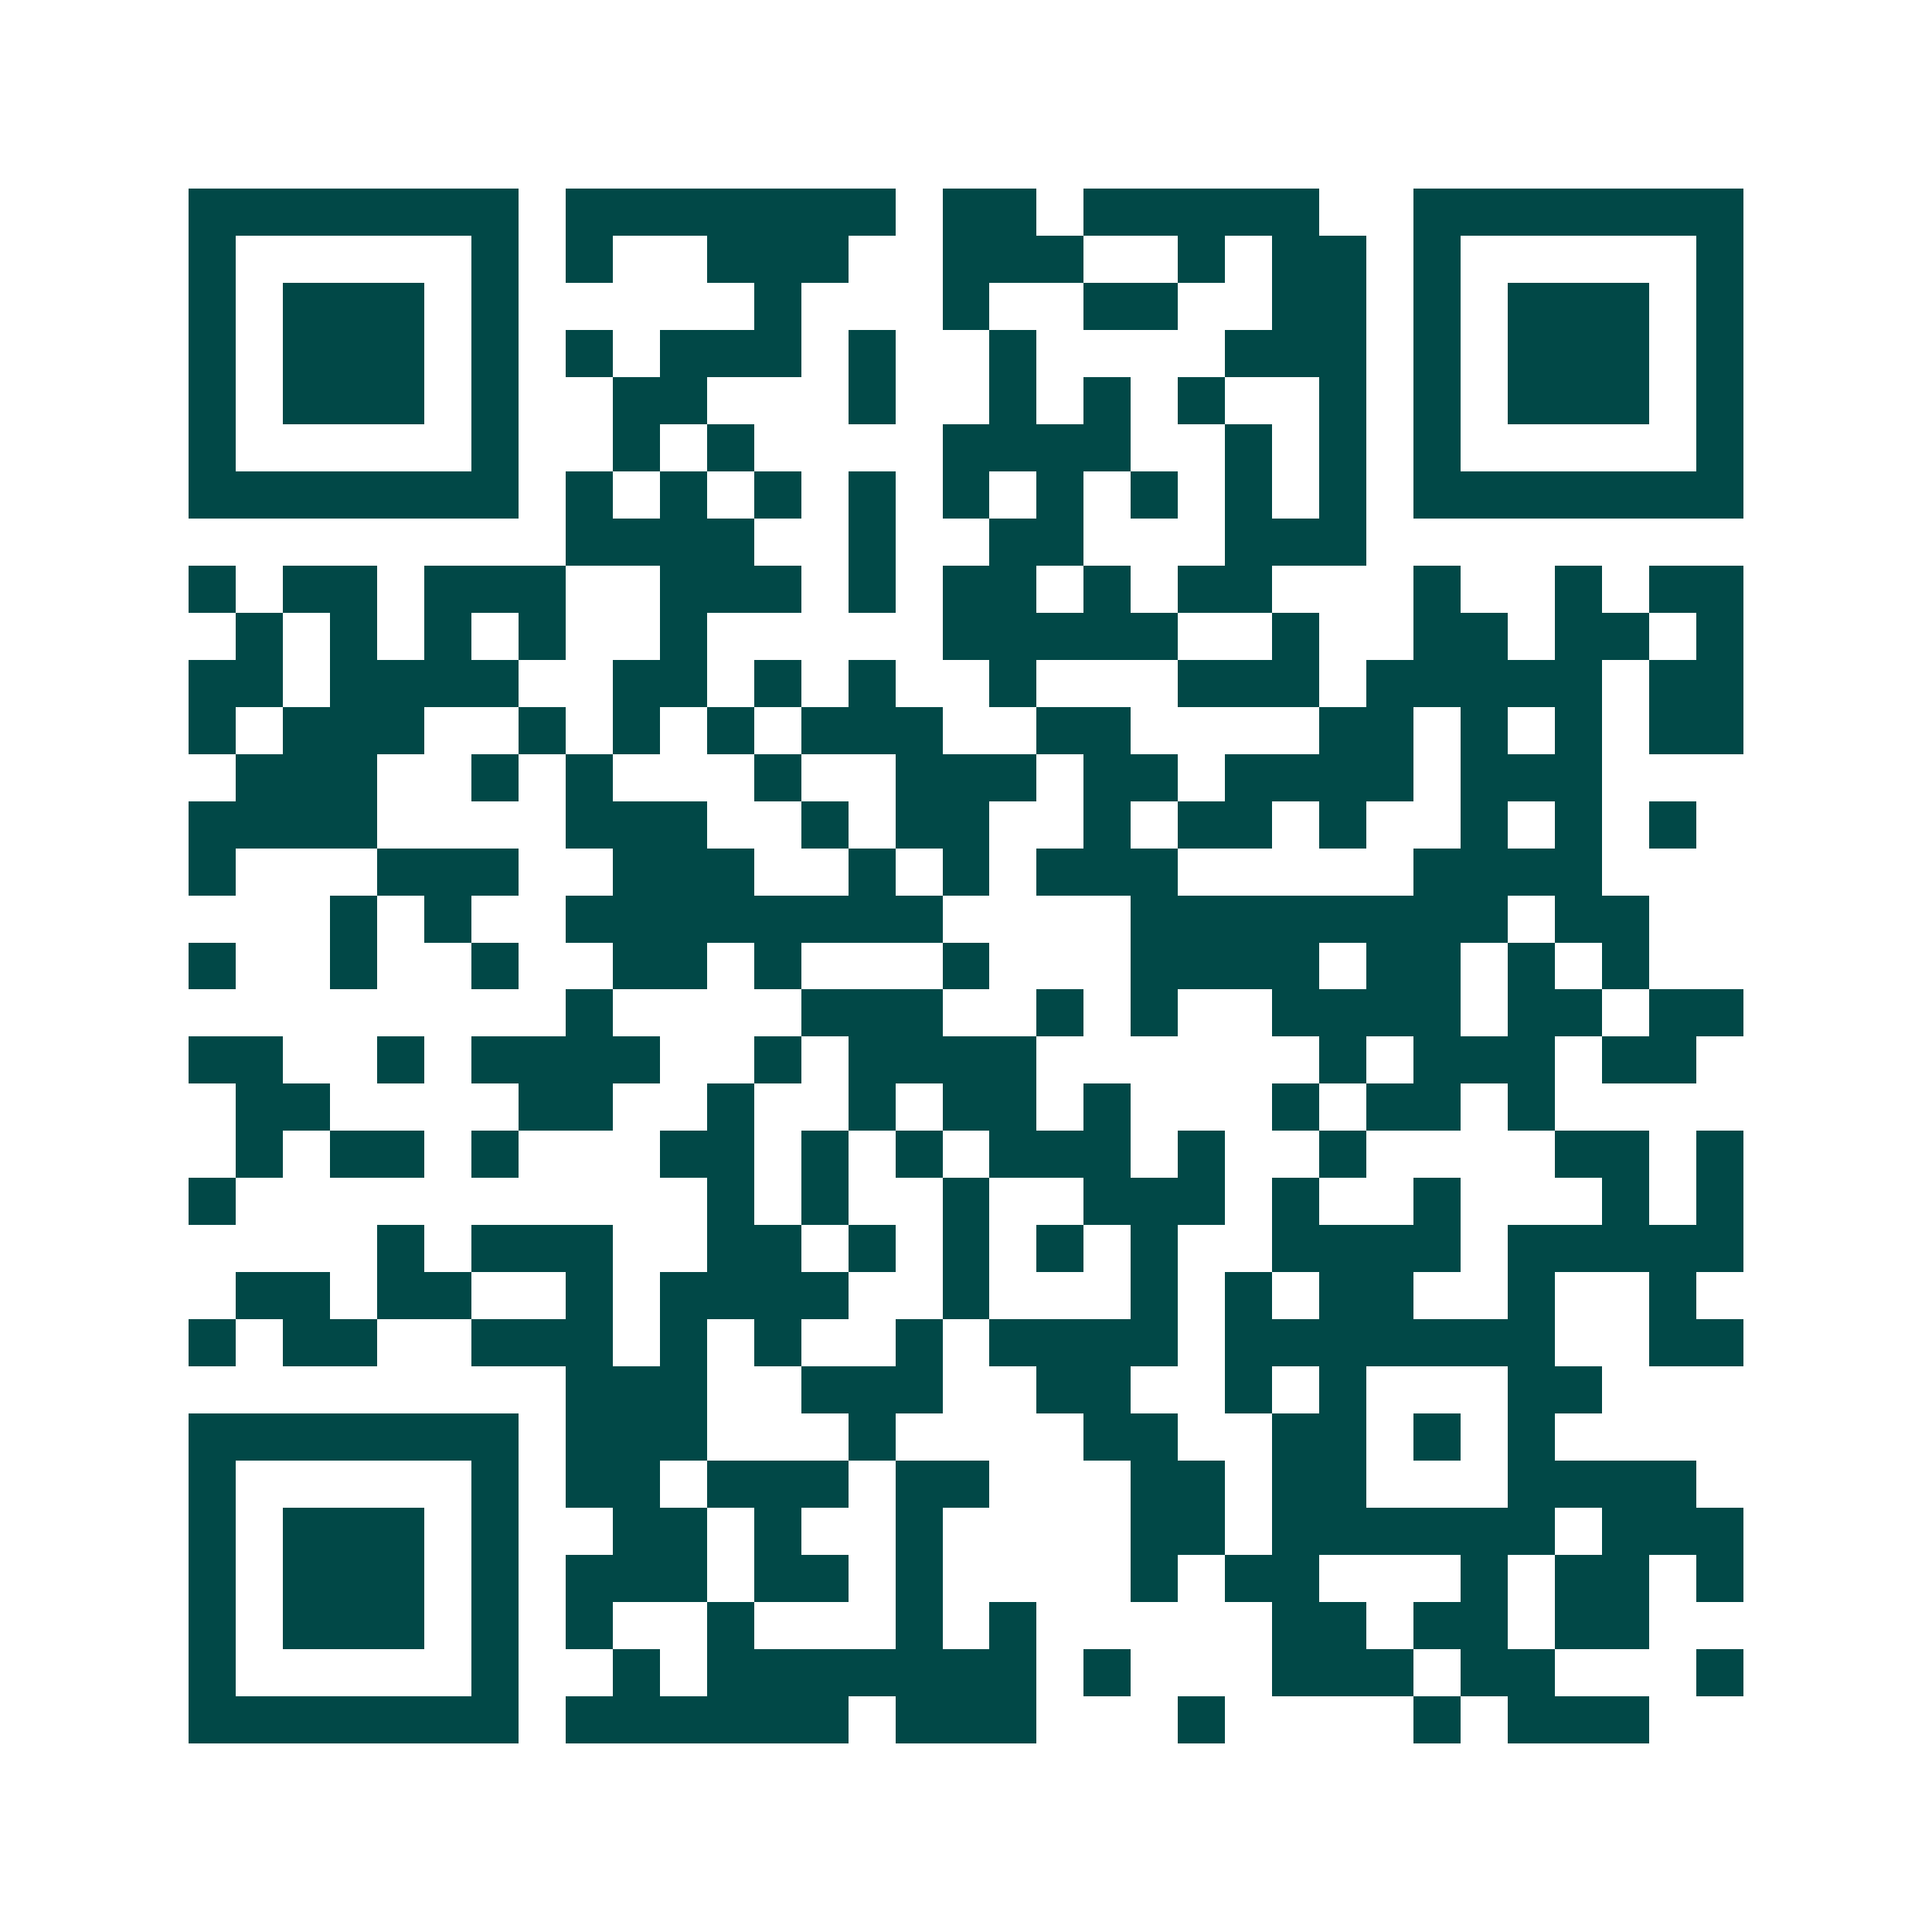 <svg xmlns="http://www.w3.org/2000/svg" width="200" height="200" viewBox="0 0 41 41" shape-rendering="crispEdges"><path fill="#ffffff" d="M0 0h41v41H0z"/><path stroke="#014847" d="M4 4.5h7m1 0h7m1 0h2m1 0h5m2 0h7M4 5.5h1m5 0h1m1 0h1m2 0h3m2 0h3m2 0h1m1 0h2m1 0h1m5 0h1M4 6.5h1m1 0h3m1 0h1m5 0h1m3 0h1m2 0h2m2 0h2m1 0h1m1 0h3m1 0h1M4 7.5h1m1 0h3m1 0h1m1 0h1m1 0h3m1 0h1m2 0h1m4 0h3m1 0h1m1 0h3m1 0h1M4 8.5h1m1 0h3m1 0h1m2 0h2m3 0h1m2 0h1m1 0h1m1 0h1m2 0h1m1 0h1m1 0h3m1 0h1M4 9.5h1m5 0h1m2 0h1m1 0h1m4 0h4m2 0h1m1 0h1m1 0h1m5 0h1M4 10.5h7m1 0h1m1 0h1m1 0h1m1 0h1m1 0h1m1 0h1m1 0h1m1 0h1m1 0h1m1 0h7M12 11.5h4m2 0h1m2 0h2m3 0h3M4 12.5h1m1 0h2m1 0h3m2 0h3m1 0h1m1 0h2m1 0h1m1 0h2m3 0h1m2 0h1m1 0h2M5 13.5h1m1 0h1m1 0h1m1 0h1m2 0h1m5 0h5m2 0h1m2 0h2m1 0h2m1 0h1M4 14.5h2m1 0h4m2 0h2m1 0h1m1 0h1m2 0h1m3 0h3m1 0h5m1 0h2M4 15.5h1m1 0h3m2 0h1m1 0h1m1 0h1m1 0h3m2 0h2m4 0h2m1 0h1m1 0h1m1 0h2M5 16.5h3m2 0h1m1 0h1m3 0h1m2 0h3m1 0h2m1 0h4m1 0h3M4 17.5h4m4 0h3m2 0h1m1 0h2m2 0h1m1 0h2m1 0h1m2 0h1m1 0h1m1 0h1M4 18.5h1m3 0h3m2 0h3m2 0h1m1 0h1m1 0h3m5 0h4M7 19.5h1m1 0h1m2 0h8m4 0h8m1 0h2M4 20.5h1m2 0h1m2 0h1m2 0h2m1 0h1m3 0h1m3 0h4m1 0h2m1 0h1m1 0h1M12 21.5h1m4 0h3m2 0h1m1 0h1m2 0h4m1 0h2m1 0h2M4 22.5h2m2 0h1m1 0h4m2 0h1m1 0h4m6 0h1m1 0h3m1 0h2M5 23.5h2m4 0h2m2 0h1m2 0h1m1 0h2m1 0h1m3 0h1m1 0h2m1 0h1M5 24.5h1m1 0h2m1 0h1m3 0h2m1 0h1m1 0h1m1 0h3m1 0h1m2 0h1m4 0h2m1 0h1M4 25.5h1m10 0h1m1 0h1m2 0h1m2 0h3m1 0h1m2 0h1m3 0h1m1 0h1M8 26.5h1m1 0h3m2 0h2m1 0h1m1 0h1m1 0h1m1 0h1m2 0h4m1 0h5M5 27.5h2m1 0h2m2 0h1m1 0h4m2 0h1m3 0h1m1 0h1m1 0h2m2 0h1m2 0h1M4 28.5h1m1 0h2m2 0h3m1 0h1m1 0h1m2 0h1m1 0h4m1 0h7m2 0h2M12 29.5h3m2 0h3m2 0h2m2 0h1m1 0h1m3 0h2M4 30.5h7m1 0h3m3 0h1m4 0h2m2 0h2m1 0h1m1 0h1M4 31.5h1m5 0h1m1 0h2m1 0h3m1 0h2m3 0h2m1 0h2m3 0h4M4 32.5h1m1 0h3m1 0h1m2 0h2m1 0h1m2 0h1m4 0h2m1 0h6m1 0h3M4 33.5h1m1 0h3m1 0h1m1 0h3m1 0h2m1 0h1m4 0h1m1 0h2m3 0h1m1 0h2m1 0h1M4 34.5h1m1 0h3m1 0h1m1 0h1m2 0h1m3 0h1m1 0h1m5 0h2m1 0h2m1 0h2M4 35.5h1m5 0h1m2 0h1m1 0h7m1 0h1m3 0h3m1 0h2m3 0h1M4 36.5h7m1 0h6m1 0h3m3 0h1m4 0h1m1 0h3"/></svg>
